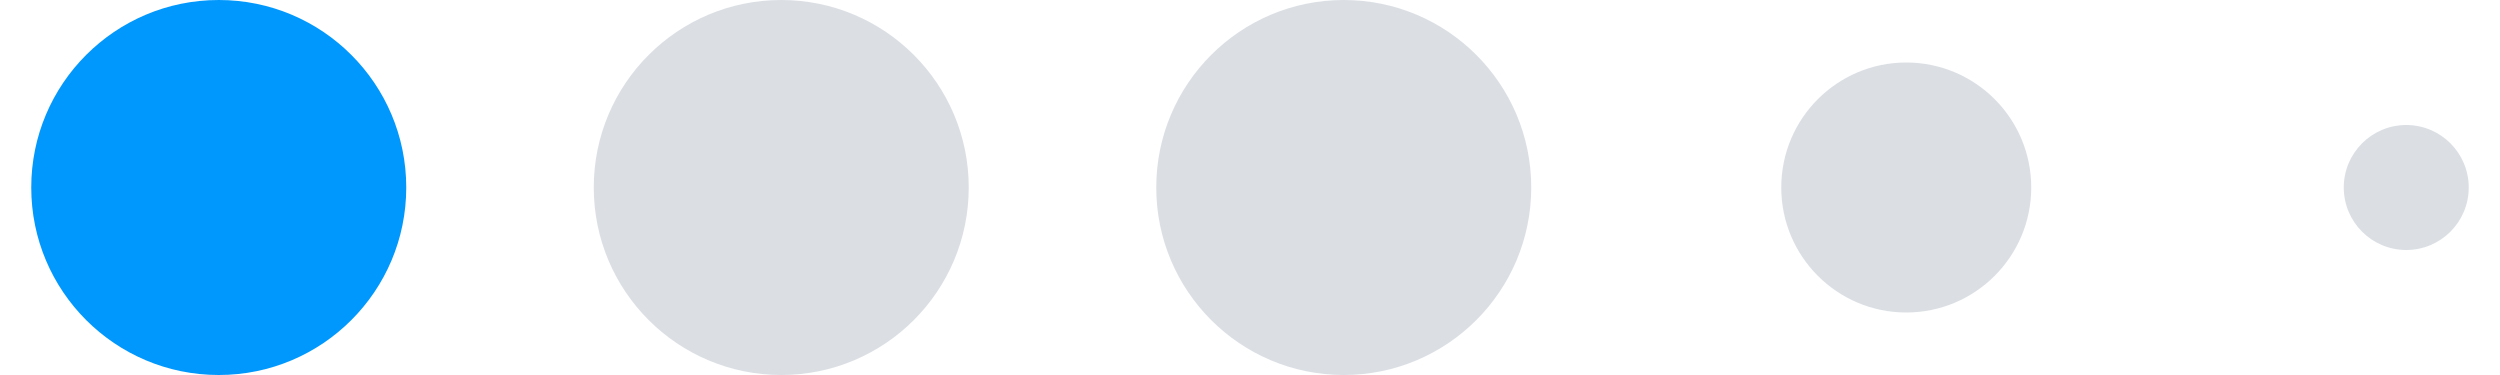 <svg width="40" height="6" viewBox="0 0 40 6" fill="none" xmlns="http://www.w3.org/2000/svg">
<g clip-path="url(#clip0_1398_599)">
<circle cx="3.5" cy="3" r="3" fill="#0098FD"/>
<circle cx="12.5" cy="3" r="3" fill="#DBDFE4"/>
<circle cx="21.5" cy="3" r="3" fill="#DBDFE4"/>
<circle cx="30.5" cy="3" r="2" fill="#DBDFE4"/>
<circle cx="38.5" cy="3" r="1" fill="#DBDFE4"/>
</g>
<defs>
<clipPath id="clip0_1398_599">
<rect width="39" height="6" fill="white" transform="translate(0.5)"/>
</clipPath>
</defs>
</svg>
